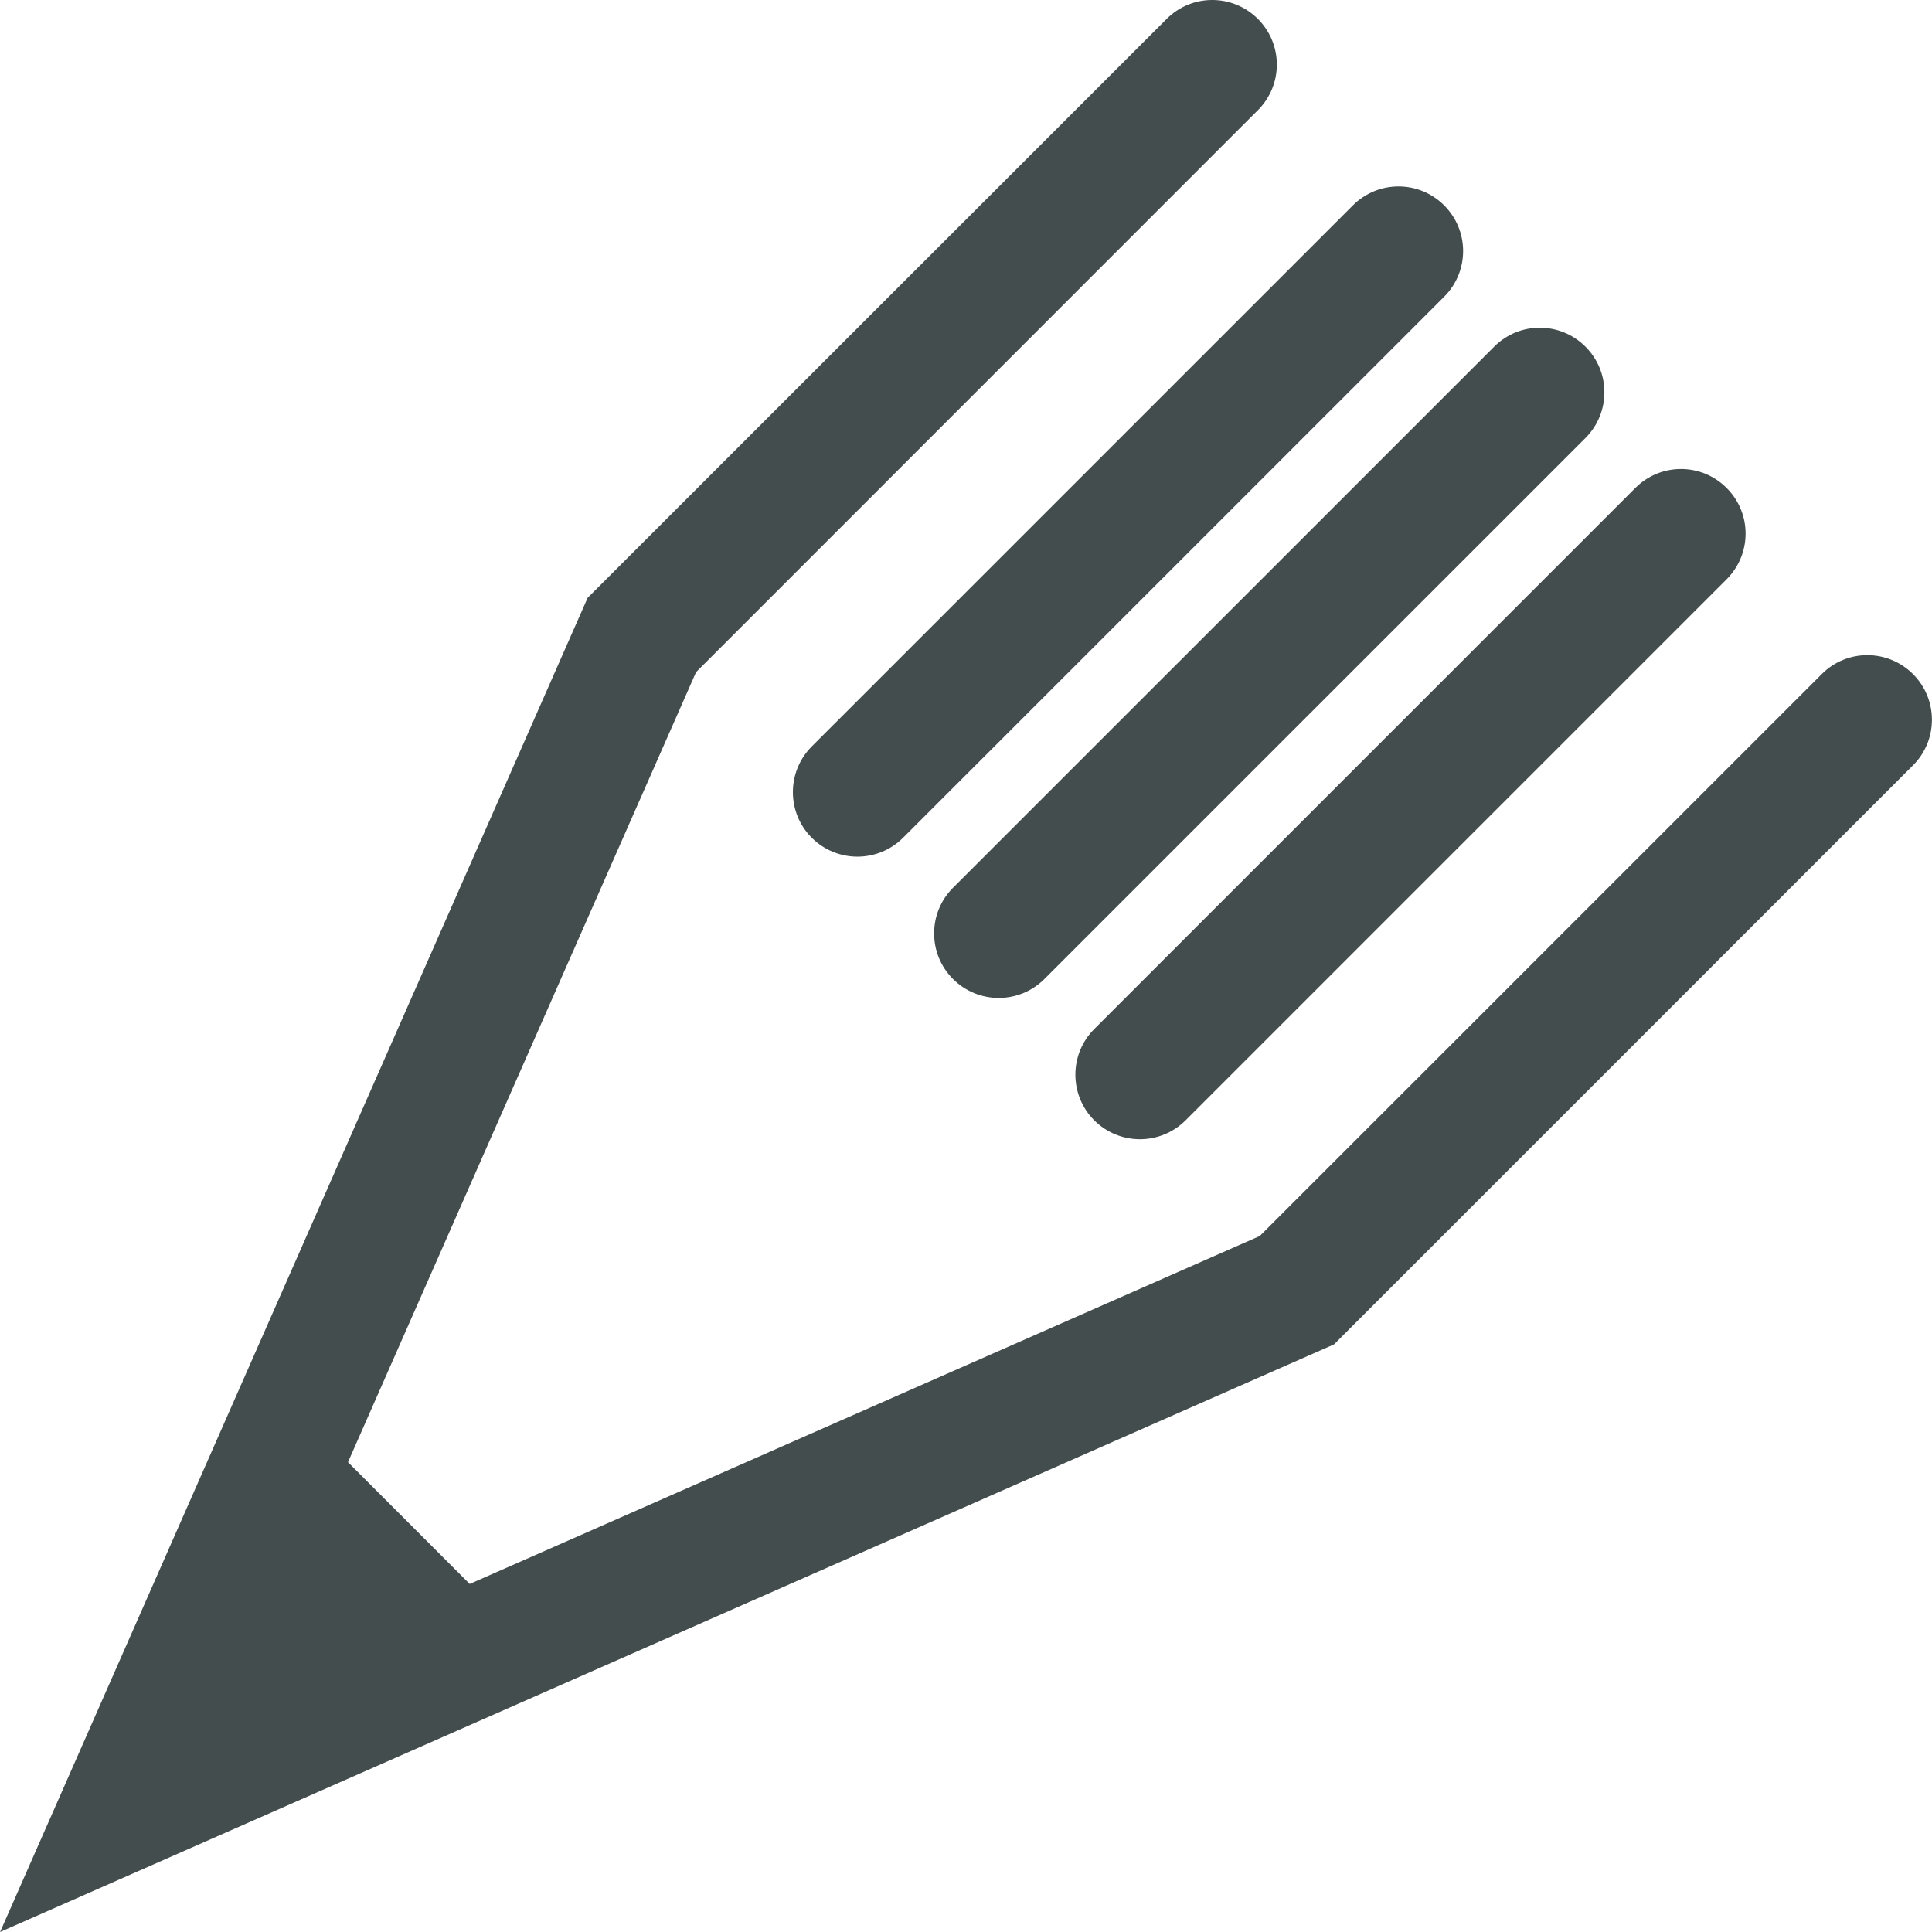 <?xml version="1.0" encoding="iso-8859-1"?>
<!-- Generator: Adobe Illustrator 18.1.1, SVG Export Plug-In . SVG Version: 6.00 Build 0)  -->
<svg xmlns="http://www.w3.org/2000/svg" xmlns:xlink="http://www.w3.org/1999/xlink" version="1.1" id="Capa_1" x="0px" y="0px" viewBox="0 0 107.373 107.373" style="enable-background:new 0 0 107.373 107.373;" xml:space="preserve" width="512px" height="512px">
<g>
	<g>
		<path d="M106.317,37.463c-1.406-1.403-3.672-1.403-5.071,0L70.013,68.692L26.104,88.029l-6.764-6.768    l19.344-43.905L69.909,6.123c1.403-1.399,1.403-3.668,0-5.071c-1.406-1.403-3.672-1.403-5.071,0L32.657,33.226L0.004,107.373    l74.136-32.657l32.177-32.181C107.72,41.139,107.72,38.863,106.317,37.463z" fill="#444D4D"/>
		<path d="M60.815,62.265c0.698,0.694,1.618,1.049,2.537,1.049c0.92,0,1.836-0.354,2.537-1.049l30.07-30.07    c1.406-1.406,1.406-3.675,0-5.075c-1.403-1.406-3.668-1.406-5.075,0l-30.07,30.07C59.416,58.589,59.416,60.862,60.815,62.265z" fill="#444D4D"/>
		<path d="M52.967,54.413c0.701,0.698,1.621,1.049,2.537,1.049c0.92,0,1.836-0.351,2.537-1.049l30.073-30.07    c1.403-1.406,1.403-3.675,0-5.075c-1.406-1.406-3.672-1.406-5.075,0l-30.073,30.07C51.564,50.737,51.564,53.014,52.967,54.413z" fill="#444D4D"/>
		<path d="M45.115,46.561c0.701,0.698,1.621,1.049,2.537,1.049c0.916,0,1.836-0.351,2.537-1.049l30.073-30.07    c1.403-1.406,1.403-3.675,0-5.075c-1.403-1.406-3.672-1.406-5.075,0l-30.073,30.07C43.716,42.885,43.716,45.162,45.115,46.561z" fill="#444D4D"/>
	</g>
</g>
<g>
</g>
<g>
</g>
<g>
</g>
<g>
</g>
<g>
</g>
<g>
</g>
<g>
</g>
<g>
</g>
<g>
</g>
<g>
</g>
<g>
</g>
<g>
</g>
<g>
</g>
<g>
</g>
<g>
</g>
</svg>
